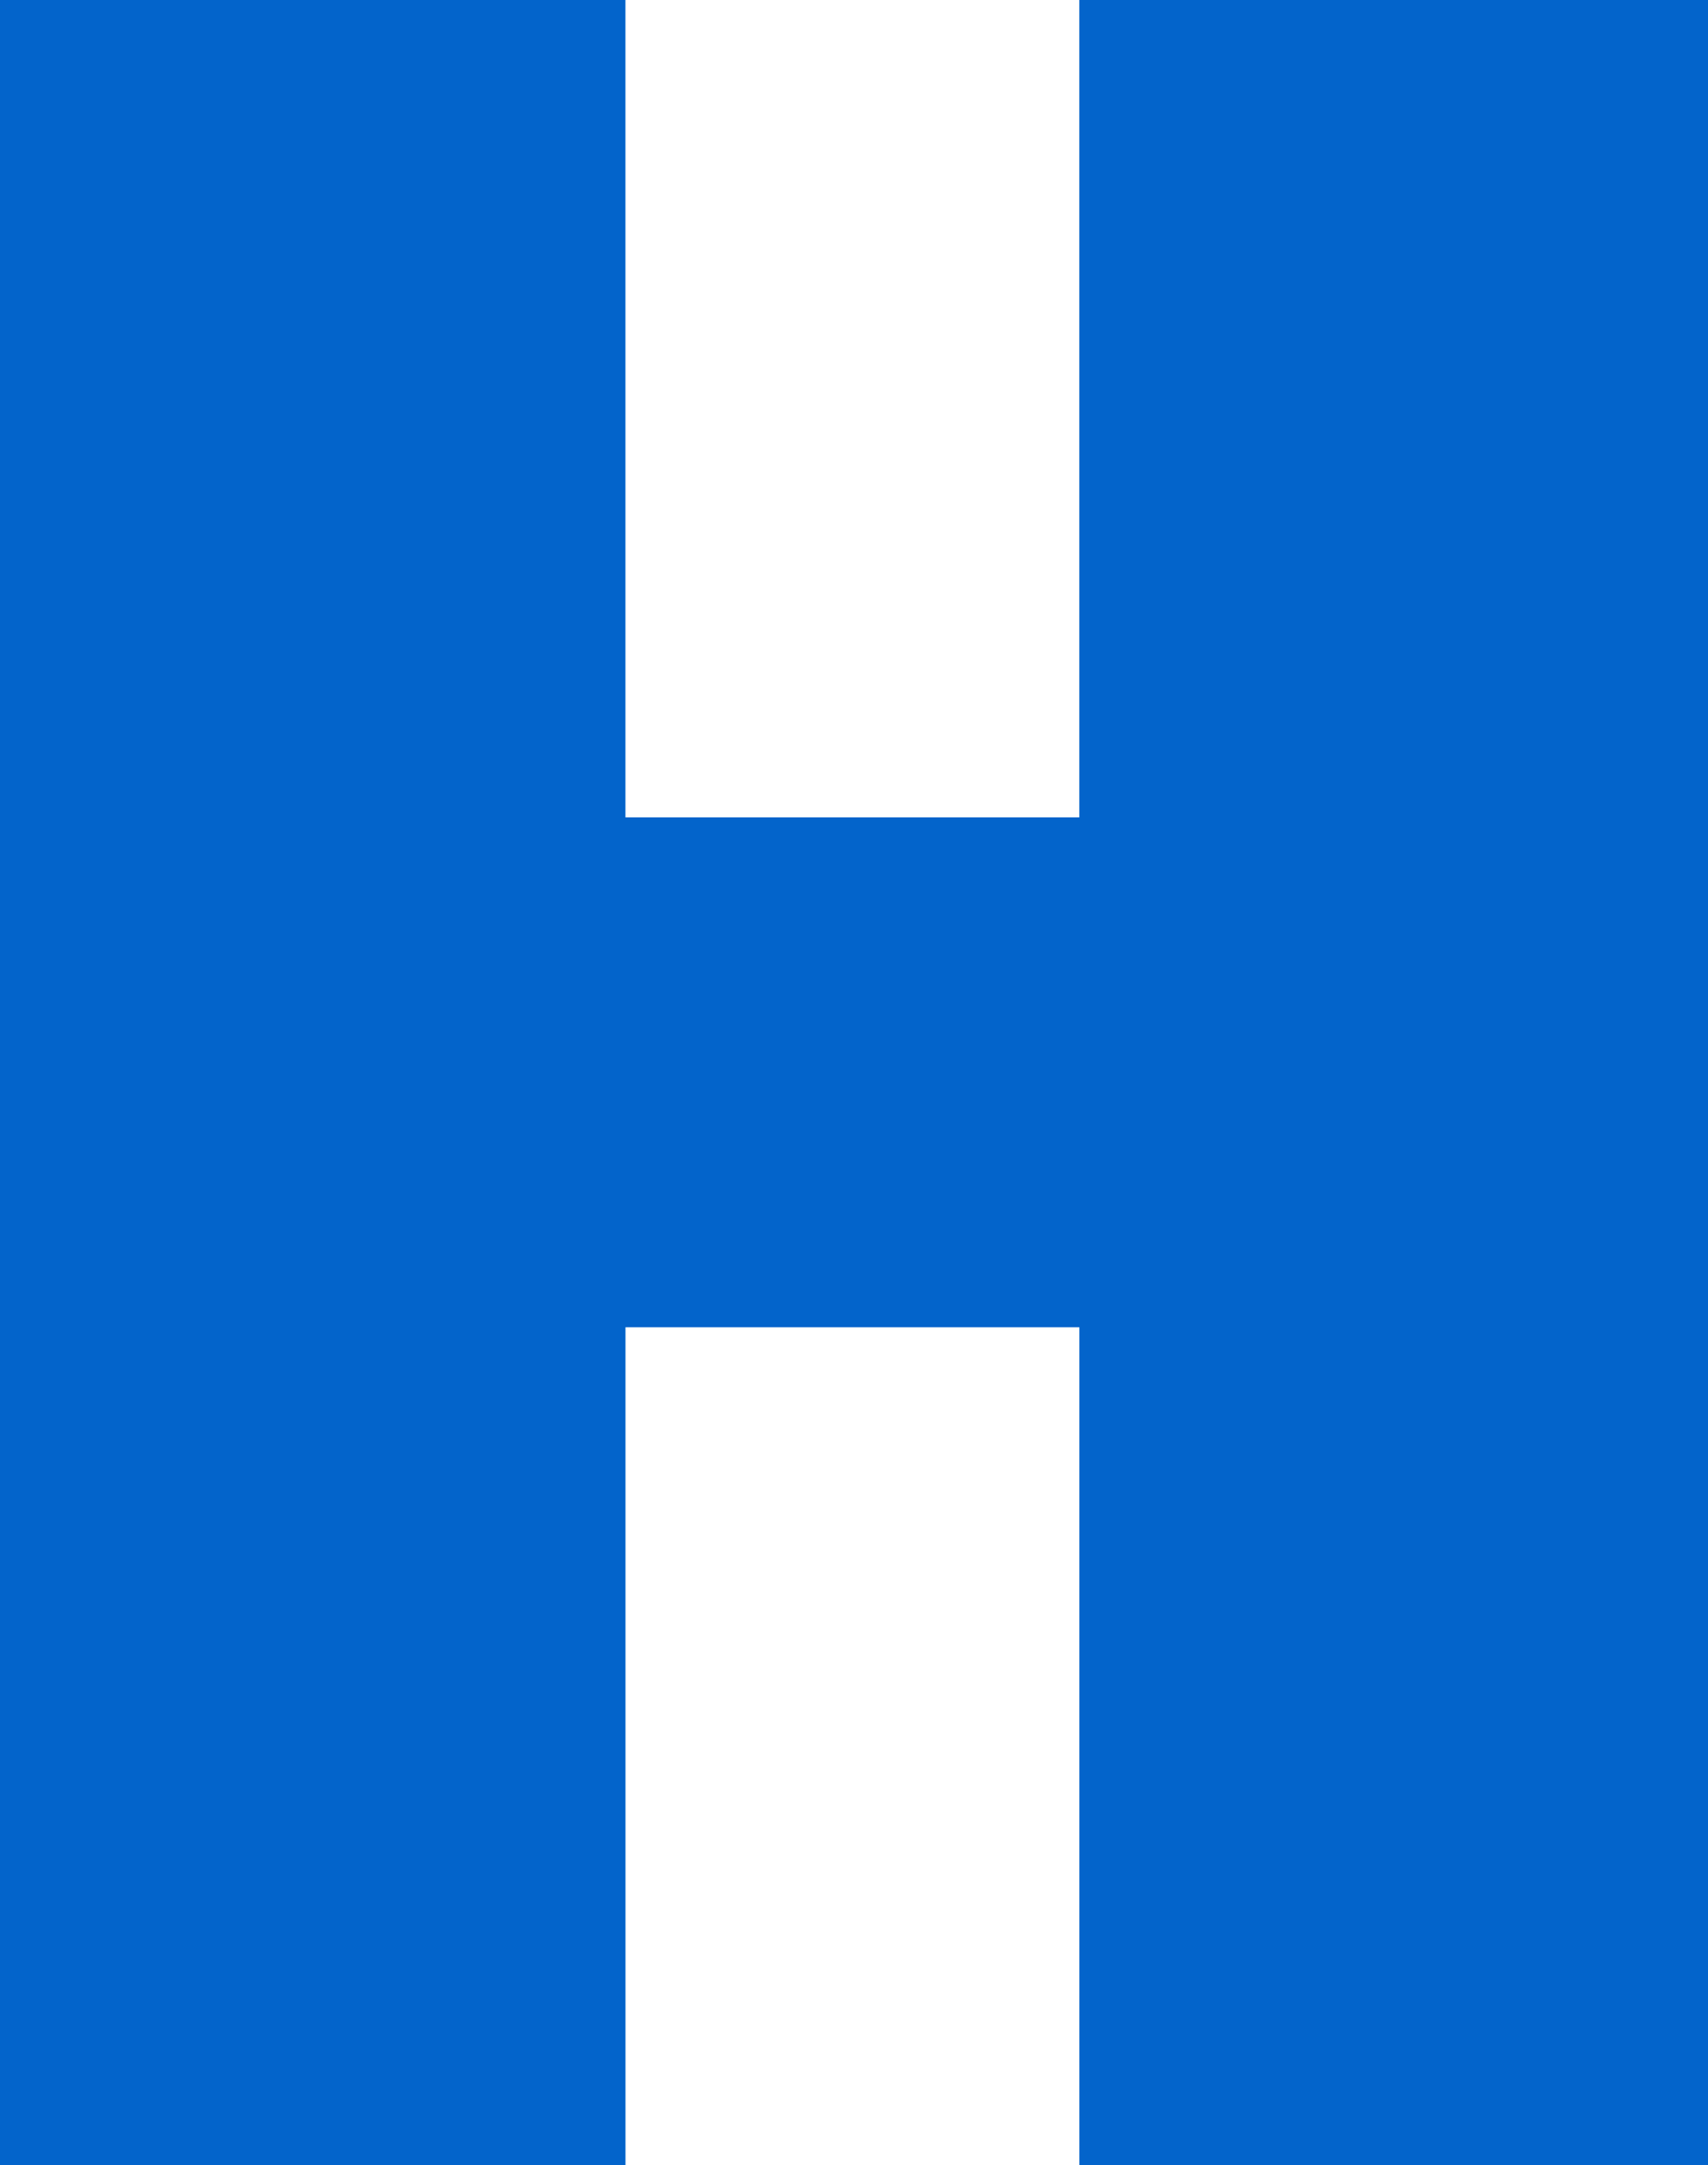 <?xml version="1.0" encoding="UTF-8"?>
<svg xmlns="http://www.w3.org/2000/svg" id="a" viewBox="0 0 373.72 473.61">
  <defs>
    <style>
      .b {
        fill: #0364cb;
      }
    </style>
  </defs>
  <path class="b" d="M236.17,473.61v-183.28h-99.31v183.28H0V0h136.85v178.79h99.31V0h137.56v473.61h-137.56.02,0Z"></path>
</svg>
